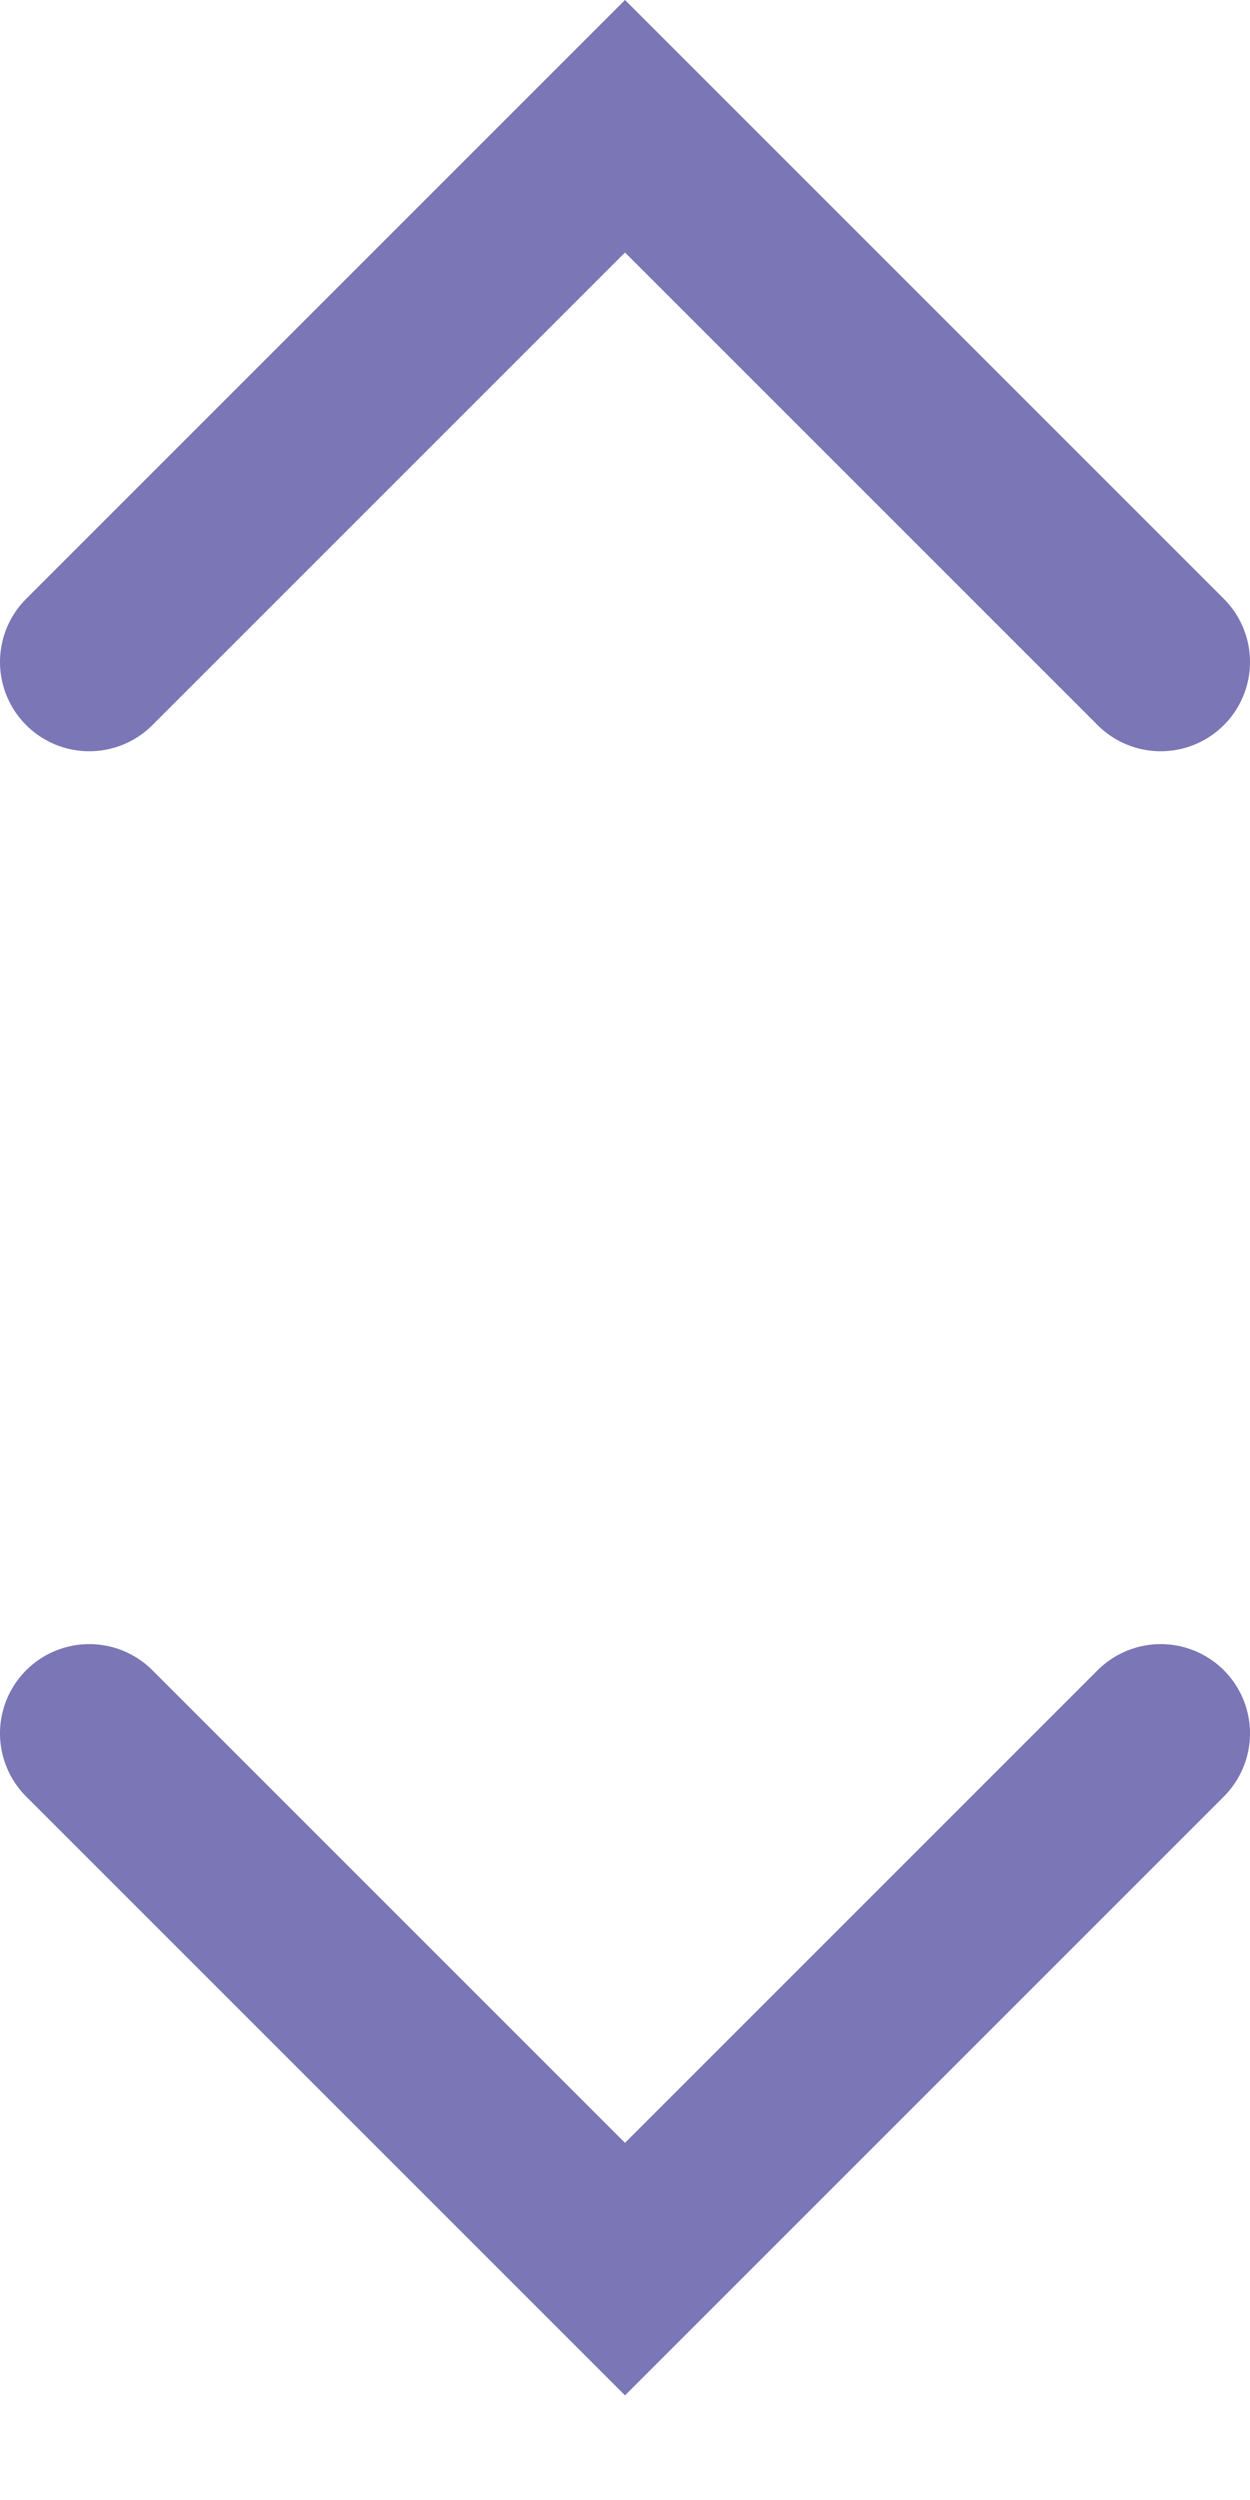 <svg width="7" height="14" viewBox="0 0 7 14" fill="none" xmlns="http://www.w3.org/2000/svg">
<path d="M0.5 3.707L3.5 0.707L6.5 3.707" stroke="#7B76B5" stroke-linecap="round"/>
<path d="M6.5 9.707L3.5 12.707L0.5 9.707" stroke="#7B76B5" stroke-linecap="round"/>
</svg>
